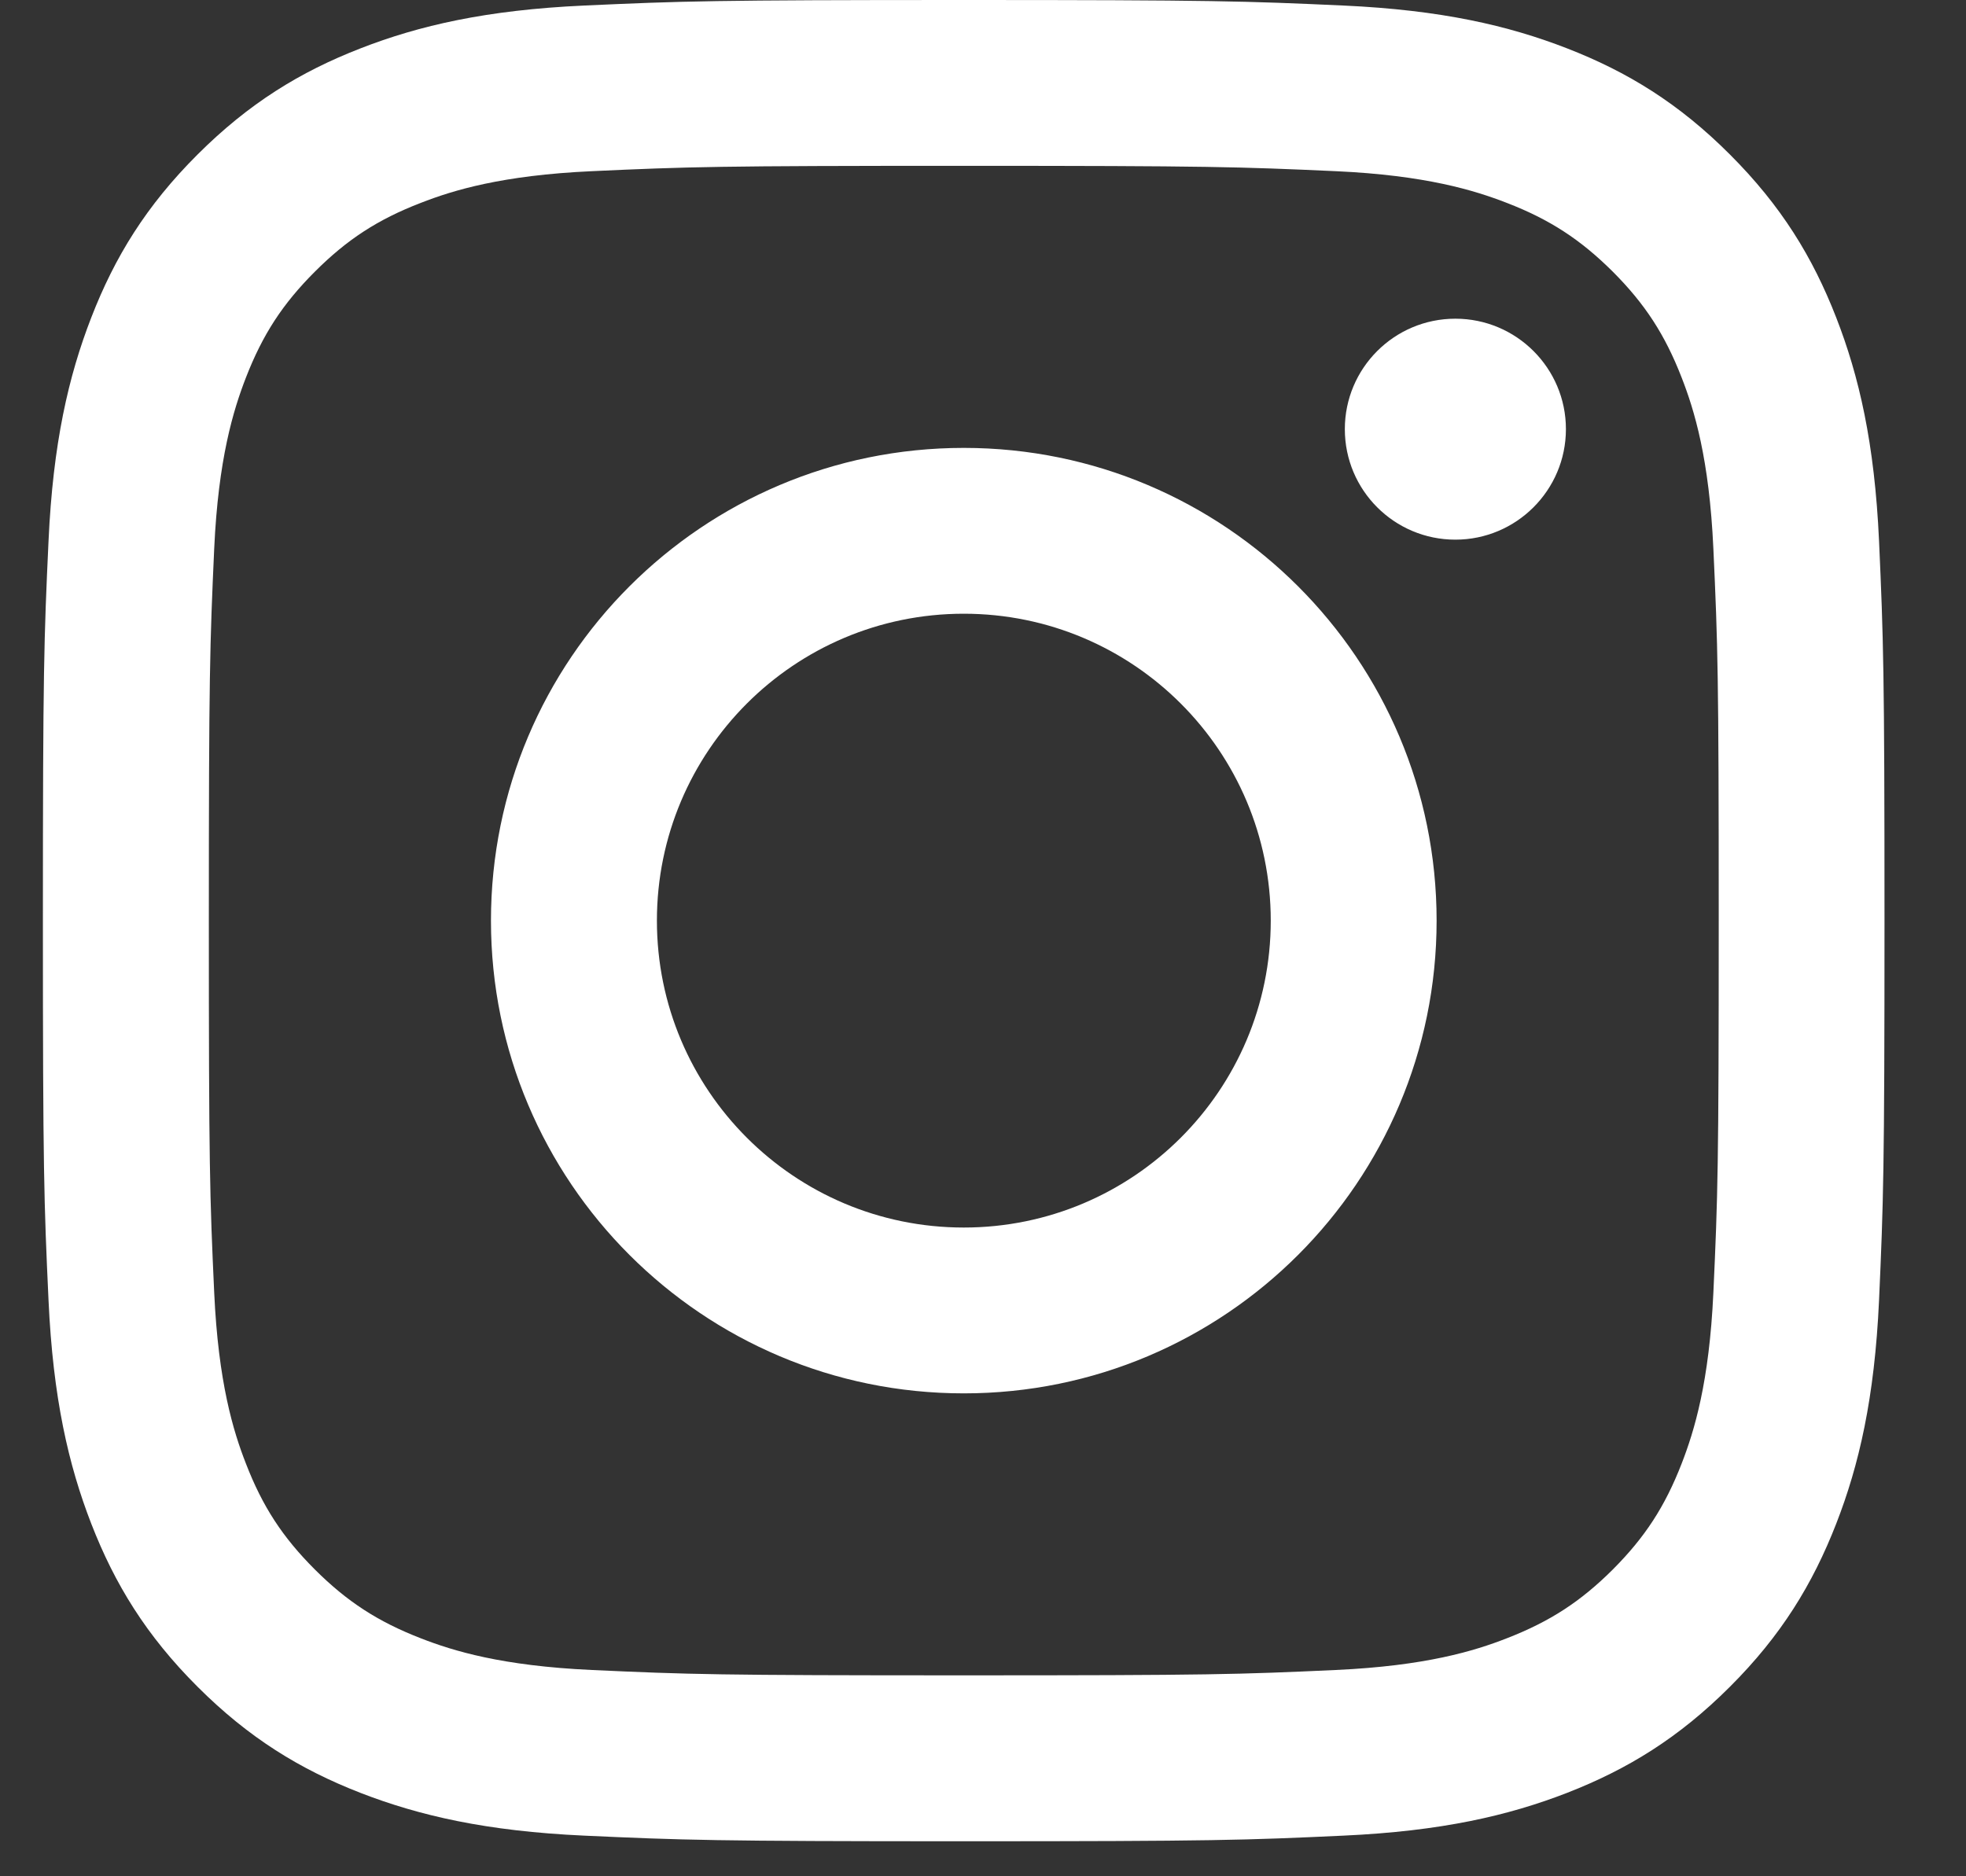 <svg width="22" height="21" viewBox="0 0 22 21" fill="none" xmlns="http://www.w3.org/2000/svg">
<rect x="0" y="0" width="22" height="21" fill="#333333" stroke="none"/>
<g id="Group 126">
<path id="Vector" d="M7.351 10.304C7.351 8.407 8.888 6.869 10.785 6.869C12.682 6.869 14.22 8.407 14.22 10.304C14.22 12.201 12.682 13.739 10.785 13.739C8.888 13.739 7.351 12.201 7.351 10.304ZM5.494 10.304C5.494 13.226 7.862 15.595 10.785 15.595C13.707 15.595 16.076 13.226 16.076 10.304C16.076 7.382 13.707 5.013 10.785 5.013C7.862 5.013 5.494 7.382 5.494 10.304ZM15.049 4.803C15.049 5.486 15.602 6.04 16.286 6.04C16.968 6.04 17.523 5.486 17.523 4.803C17.523 4.121 16.969 3.567 16.286 3.567C15.602 3.567 15.049 4.121 15.049 4.803ZM6.621 18.691C5.617 18.645 5.071 18.478 4.708 18.336C4.227 18.149 3.884 17.926 3.523 17.566C3.162 17.205 2.938 16.862 2.752 16.381C2.61 16.018 2.443 15.472 2.397 14.468C2.347 13.382 2.337 13.055 2.337 10.304C2.337 7.552 2.348 7.227 2.397 6.14C2.443 5.135 2.611 4.59 2.752 4.226C2.939 3.745 3.162 3.402 3.523 3.041C3.883 2.681 4.226 2.457 4.708 2.271C5.071 2.129 5.617 1.962 6.621 1.916C7.708 1.866 8.034 1.856 10.785 1.856C13.536 1.856 13.862 1.867 14.949 1.916C15.954 1.962 16.499 2.13 16.862 2.271C17.343 2.457 17.686 2.681 18.048 3.041C18.408 3.402 18.631 3.745 18.818 4.226C18.96 4.589 19.127 5.135 19.173 6.14C19.223 7.227 19.233 7.552 19.233 10.304C19.233 13.055 19.223 13.381 19.173 14.468C19.127 15.472 18.959 16.018 18.818 16.381C18.631 16.862 18.408 17.205 18.048 17.566C17.687 17.926 17.343 18.149 16.862 18.336C16.5 18.478 15.954 18.645 14.949 18.691C13.863 18.741 13.536 18.751 10.785 18.751C8.034 18.751 7.708 18.741 6.621 18.691ZM6.537 0.062C5.44 0.112 4.69 0.286 4.035 0.541C3.358 0.804 2.784 1.157 2.21 1.73C1.637 2.302 1.284 2.876 1.021 3.555C0.767 4.21 0.593 4.959 0.543 6.056C0.492 7.154 0.48 7.506 0.48 10.304C0.48 13.102 0.492 13.453 0.543 14.552C0.593 15.649 0.767 16.398 1.021 17.053C1.284 17.73 1.637 18.306 2.21 18.878C2.783 19.451 3.357 19.803 4.035 20.067C4.691 20.321 5.44 20.495 6.537 20.545C7.636 20.595 7.986 20.608 10.785 20.608C13.584 20.608 13.934 20.596 15.033 20.545C16.13 20.495 16.879 20.321 17.534 20.067C18.212 19.803 18.786 19.451 19.359 18.878C19.932 18.306 20.284 17.73 20.548 17.053C20.803 16.398 20.977 15.649 21.027 14.552C21.076 13.453 21.088 13.102 21.088 10.304C21.088 7.506 21.076 7.154 21.027 6.056C20.977 4.959 20.803 4.21 20.548 3.555C20.284 2.877 19.932 2.303 19.359 1.73C18.787 1.157 18.212 0.804 17.535 0.541C16.879 0.286 16.13 0.112 15.034 0.062C13.935 0.012 13.584 0 10.786 0C7.986 0 7.636 0.012 6.537 0.062Z" fill="white"/>
</g>
</svg>
